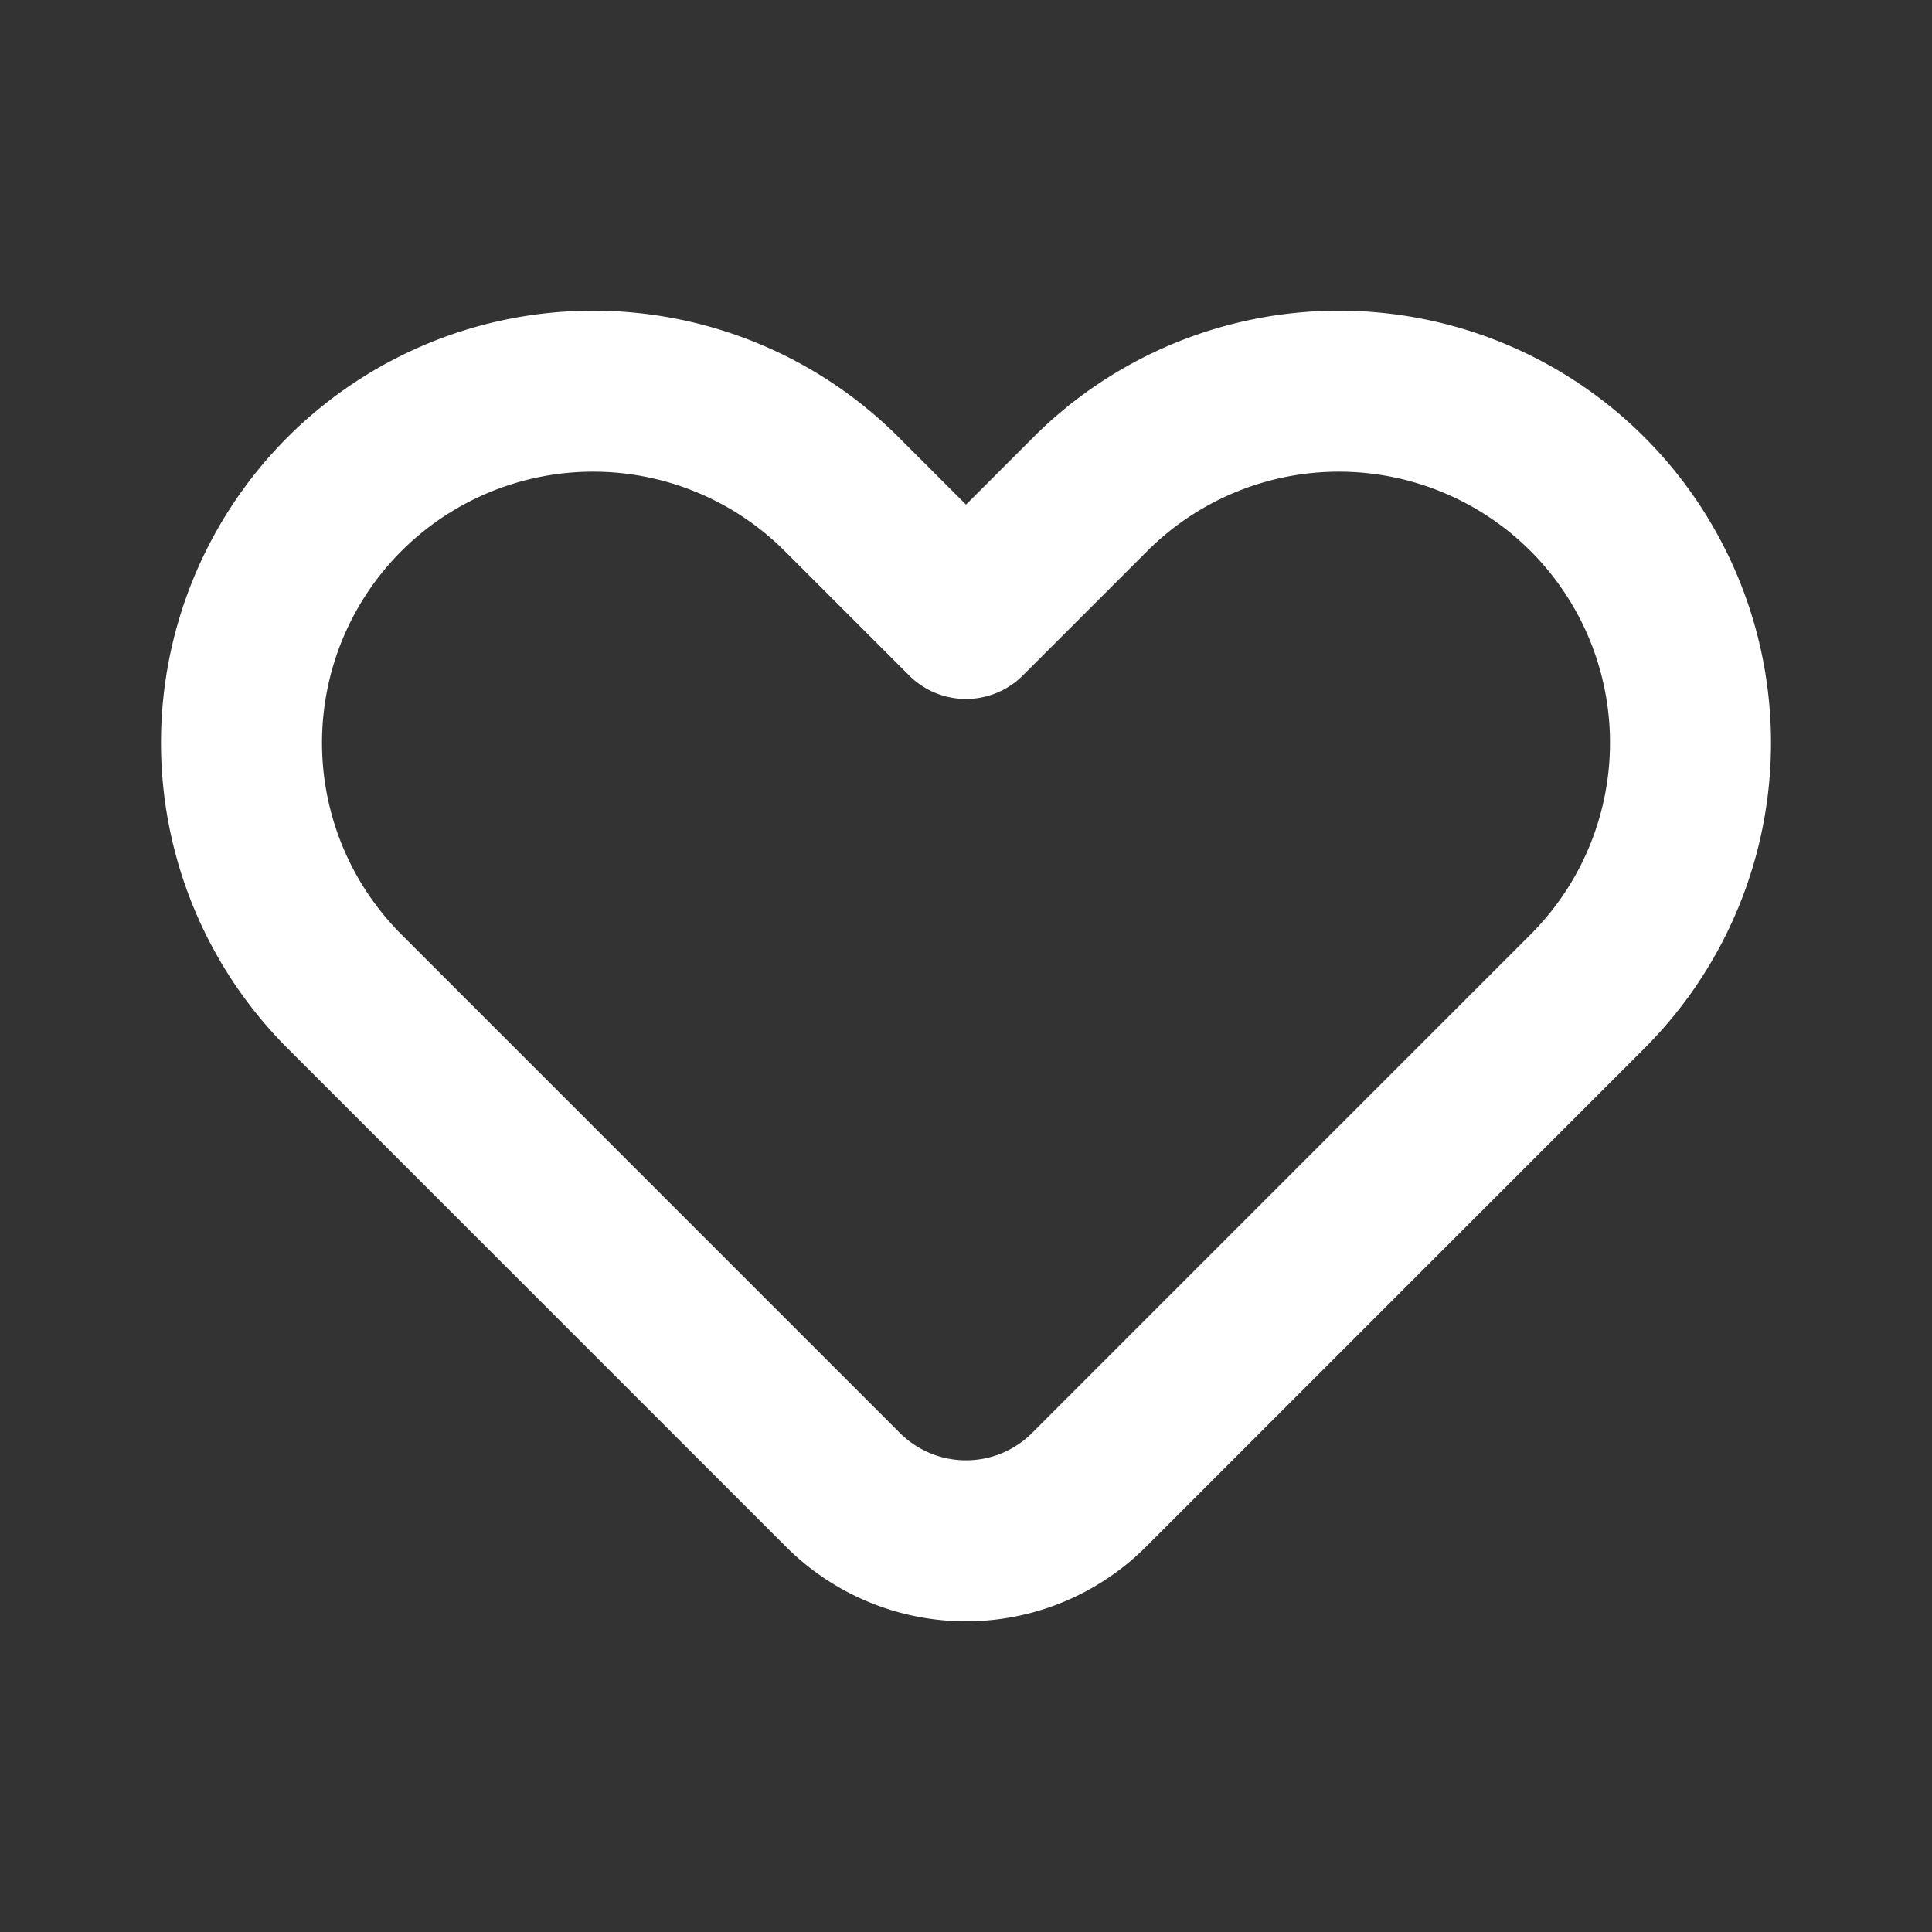 <svg width="36" height="36" viewBox="0 0 36 36" fill="none" xmlns="http://www.w3.org/2000/svg">
    <rect x="0" y="0" width="36" height="36" fill="#333333" stroke="none"/>
    <path d="M15.684 9.208a6.551 6.551 0 1 0-9.265 9.265l9.288 9.288a3.243 3.243 0 0 0 4.586 0l9.288-9.288a6.551 6.551 0 0 0-9.265-9.265L18 11.524l-2.316-2.316z" stroke="#fff" stroke-width="3" stroke-linecap="round" stroke-linejoin="round"/>
</svg>
